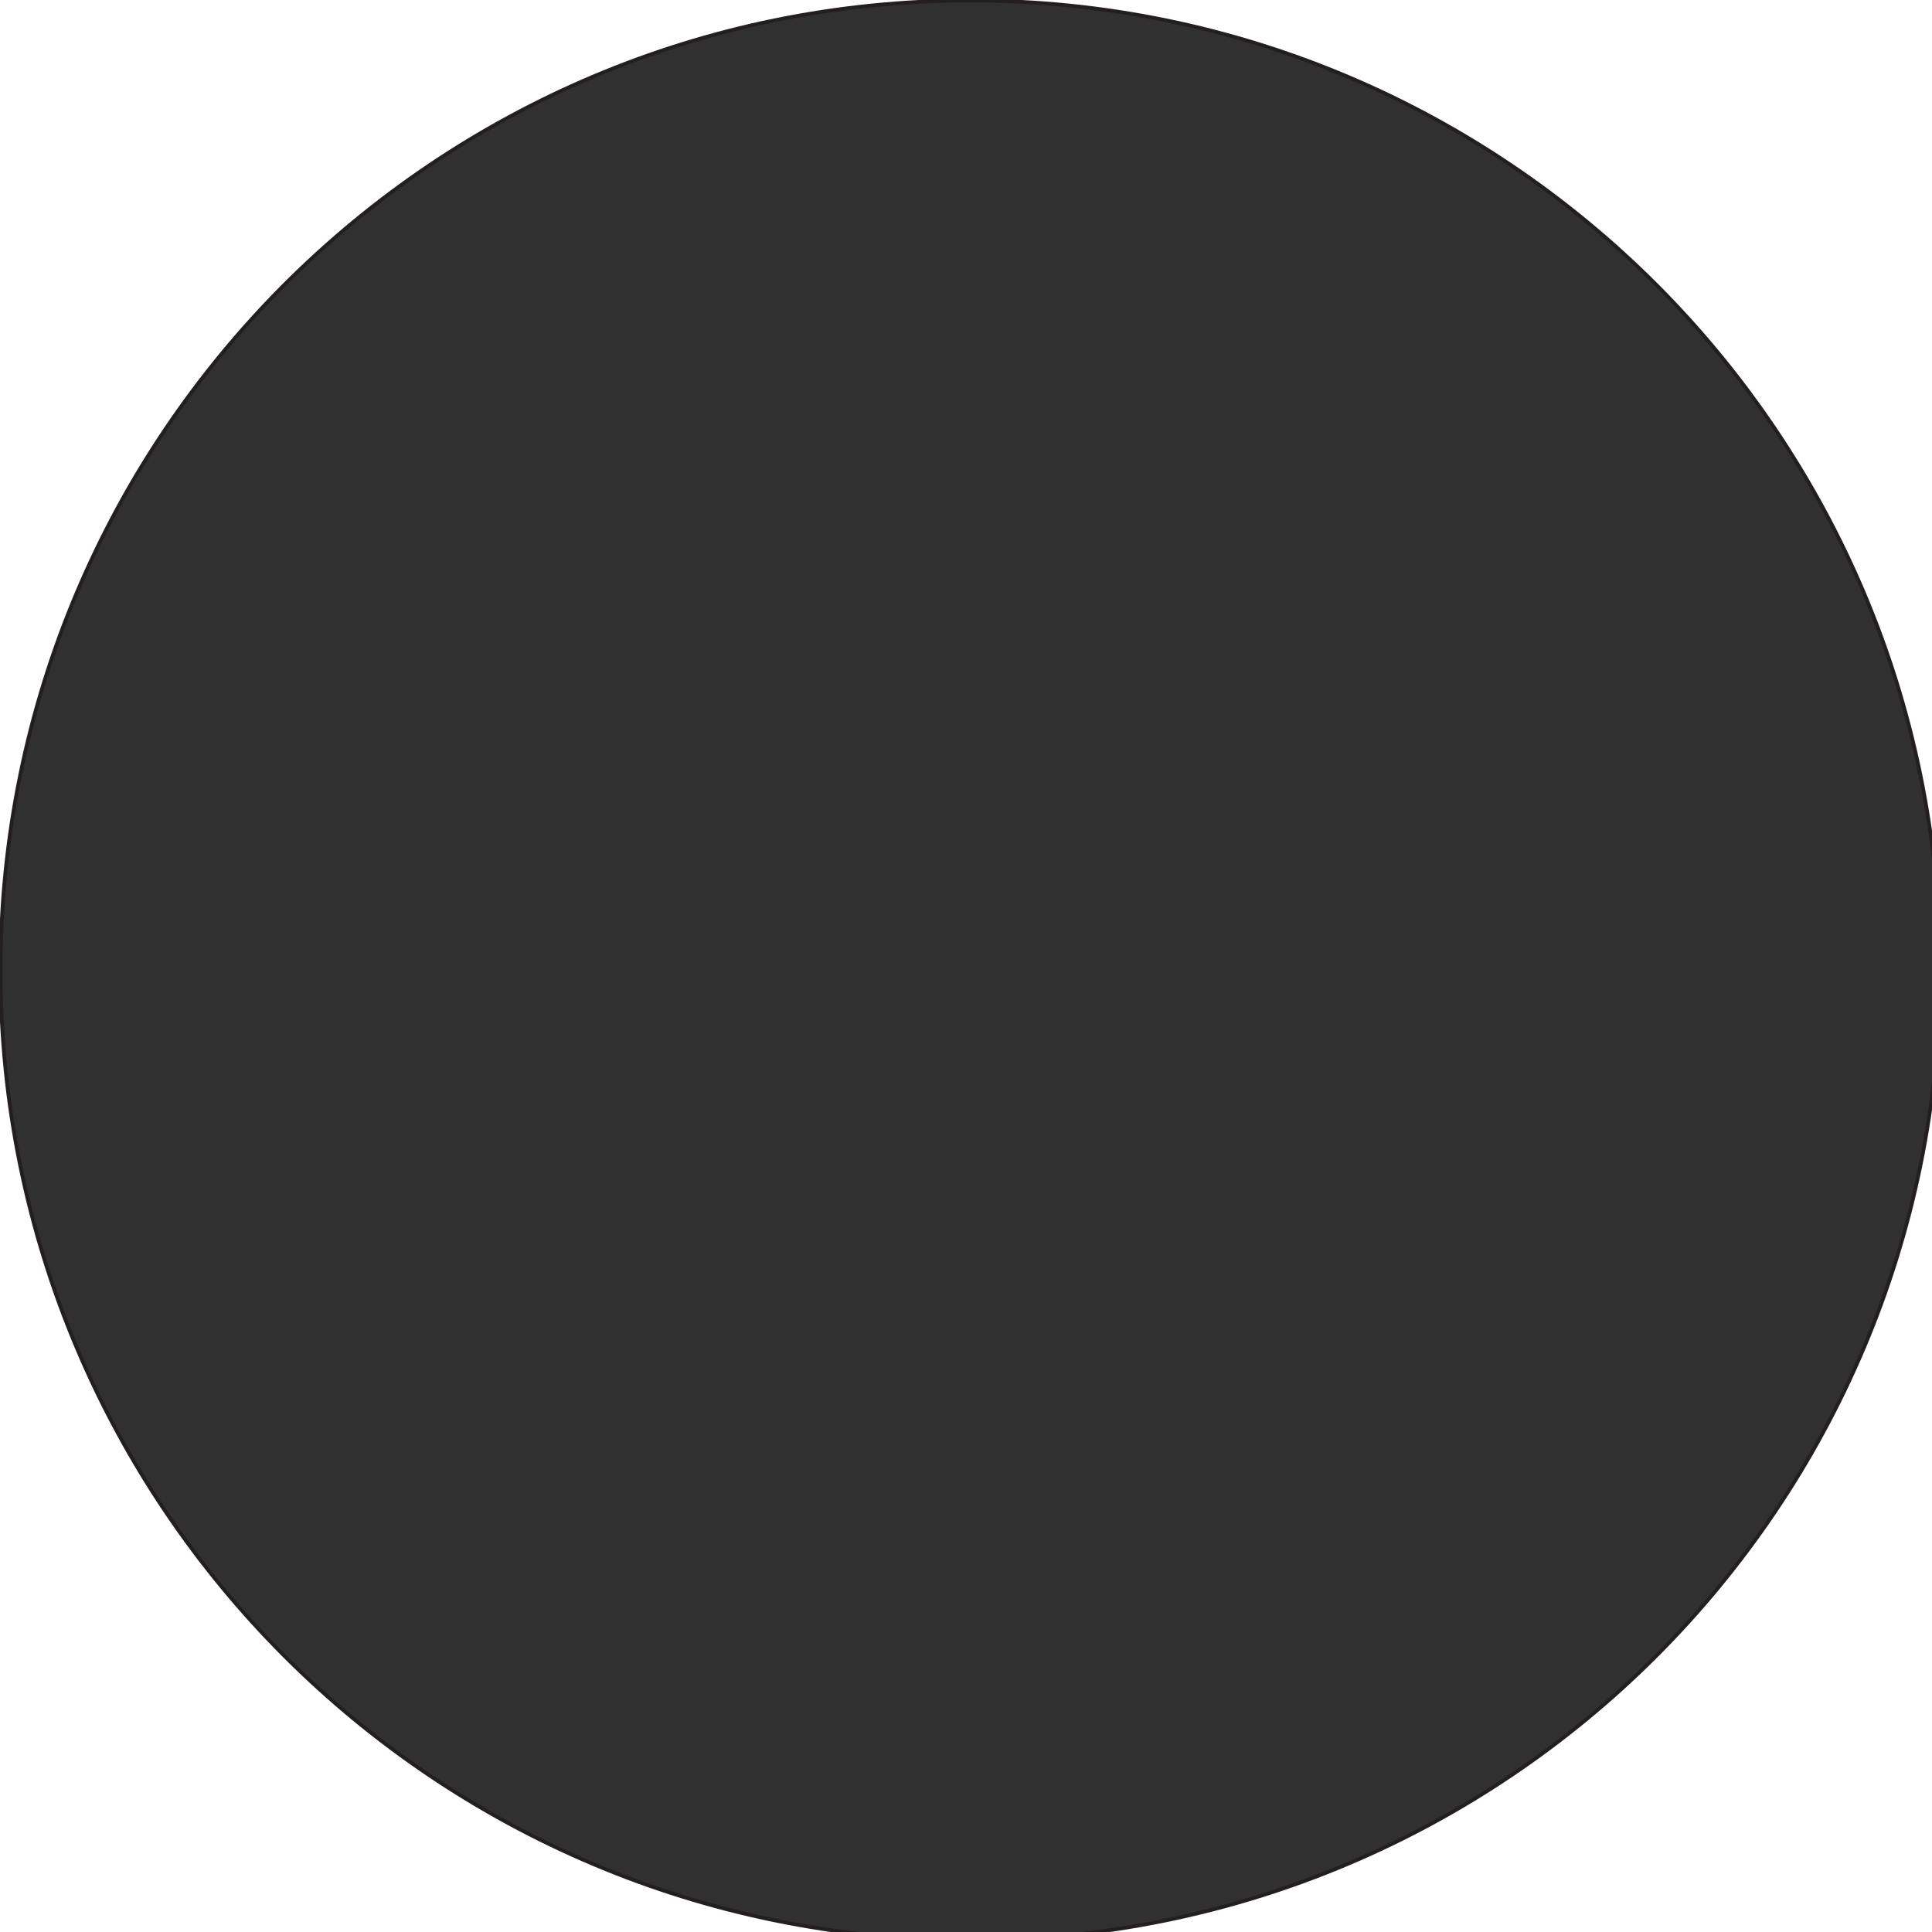 <?xml version="1.0" encoding="UTF-8" standalone="no"?>
<!DOCTYPE svg PUBLIC "-//W3C//DTD SVG 1.1//EN" "http://www.w3.org/Graphics/SVG/1.1/DTD/svg11.dtd">
<!-- Created with Vectornator (http://vectornator.io/) -->
<svg height="100%" stroke-miterlimit="10" style="fill-rule:nonzero;clip-rule:evenodd;stroke-linecap:round;stroke-linejoin:round;" version="1.1" viewBox="0 0 1024 1024" width="100%" xml:space="preserve" xmlns="http://www.w3.org/2000/svg" xmlns:vectornator="http://vectornator.io" xmlns:xlink="http://www.w3.org/1999/xlink">
<defs/>
<clipPath id="ArtboardFrame">
<rect height="1024" width="1024" x="0" y="0"/>
</clipPath>
<g clip-path="url(#ArtboardFrame)" id="Calque-1" vectornator:layerName="Calque 1">
<path d="M0.285 514.285C0.285 230.411 230.411 0.285 514.285 0.285C798.159 0.285 1028.29 230.411 1028.29 514.285C1028.29 798.159 798.159 1028.29 514.285 1028.29C230.411 1028.29 0.285 798.159 0.285 514.285Z" fill="#303030" fill-rule="nonzero" opacity="1" stroke="#231f20" stroke-linecap="butt" stroke-linejoin="miter" stroke-width="1.99"/>
</g>
</svg>

